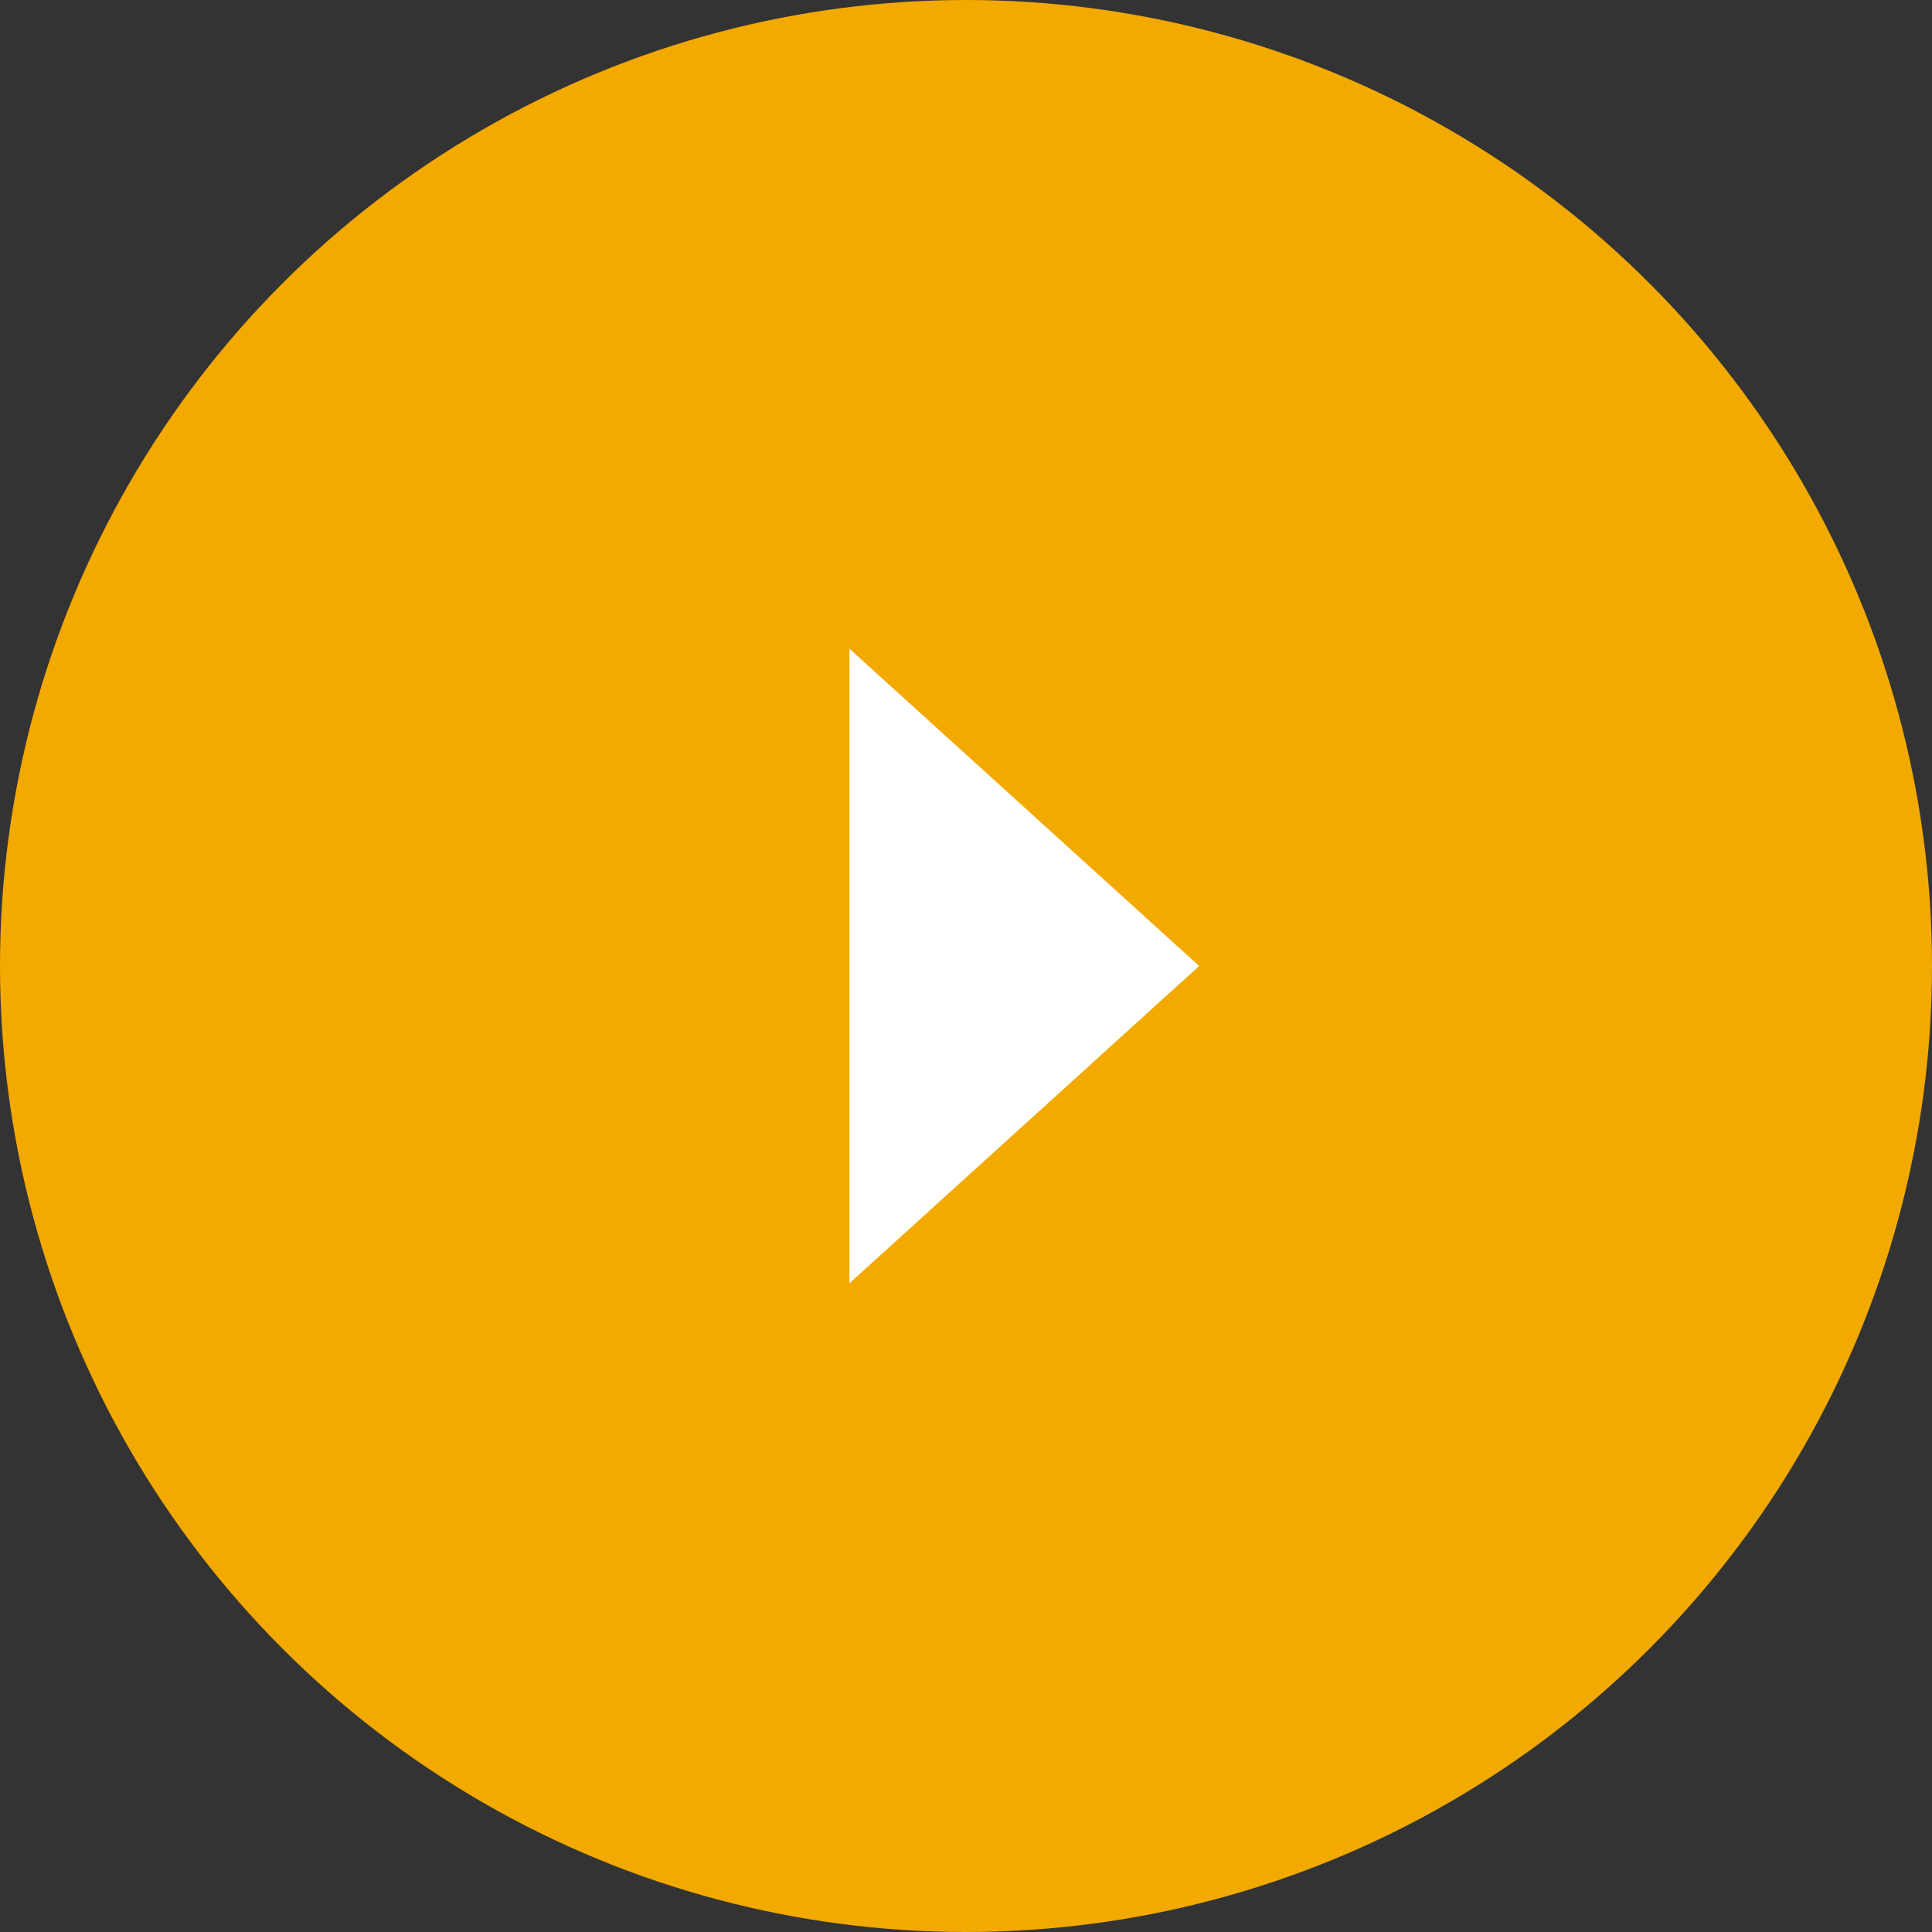 <svg width="29" height="29" viewBox="0 0 29 29" fill="none" xmlns="http://www.w3.org/2000/svg">
<rect x="0" y="0" width="29" height="29" fill="#333333" stroke="none"/>
<circle cx="14.5" cy="14.5" r="14.5" fill="#F2A900"/>
<path d="M18 14.5L12.75 19.263L12.75 9.737L18 14.5Z" fill="white"/>
</svg>
